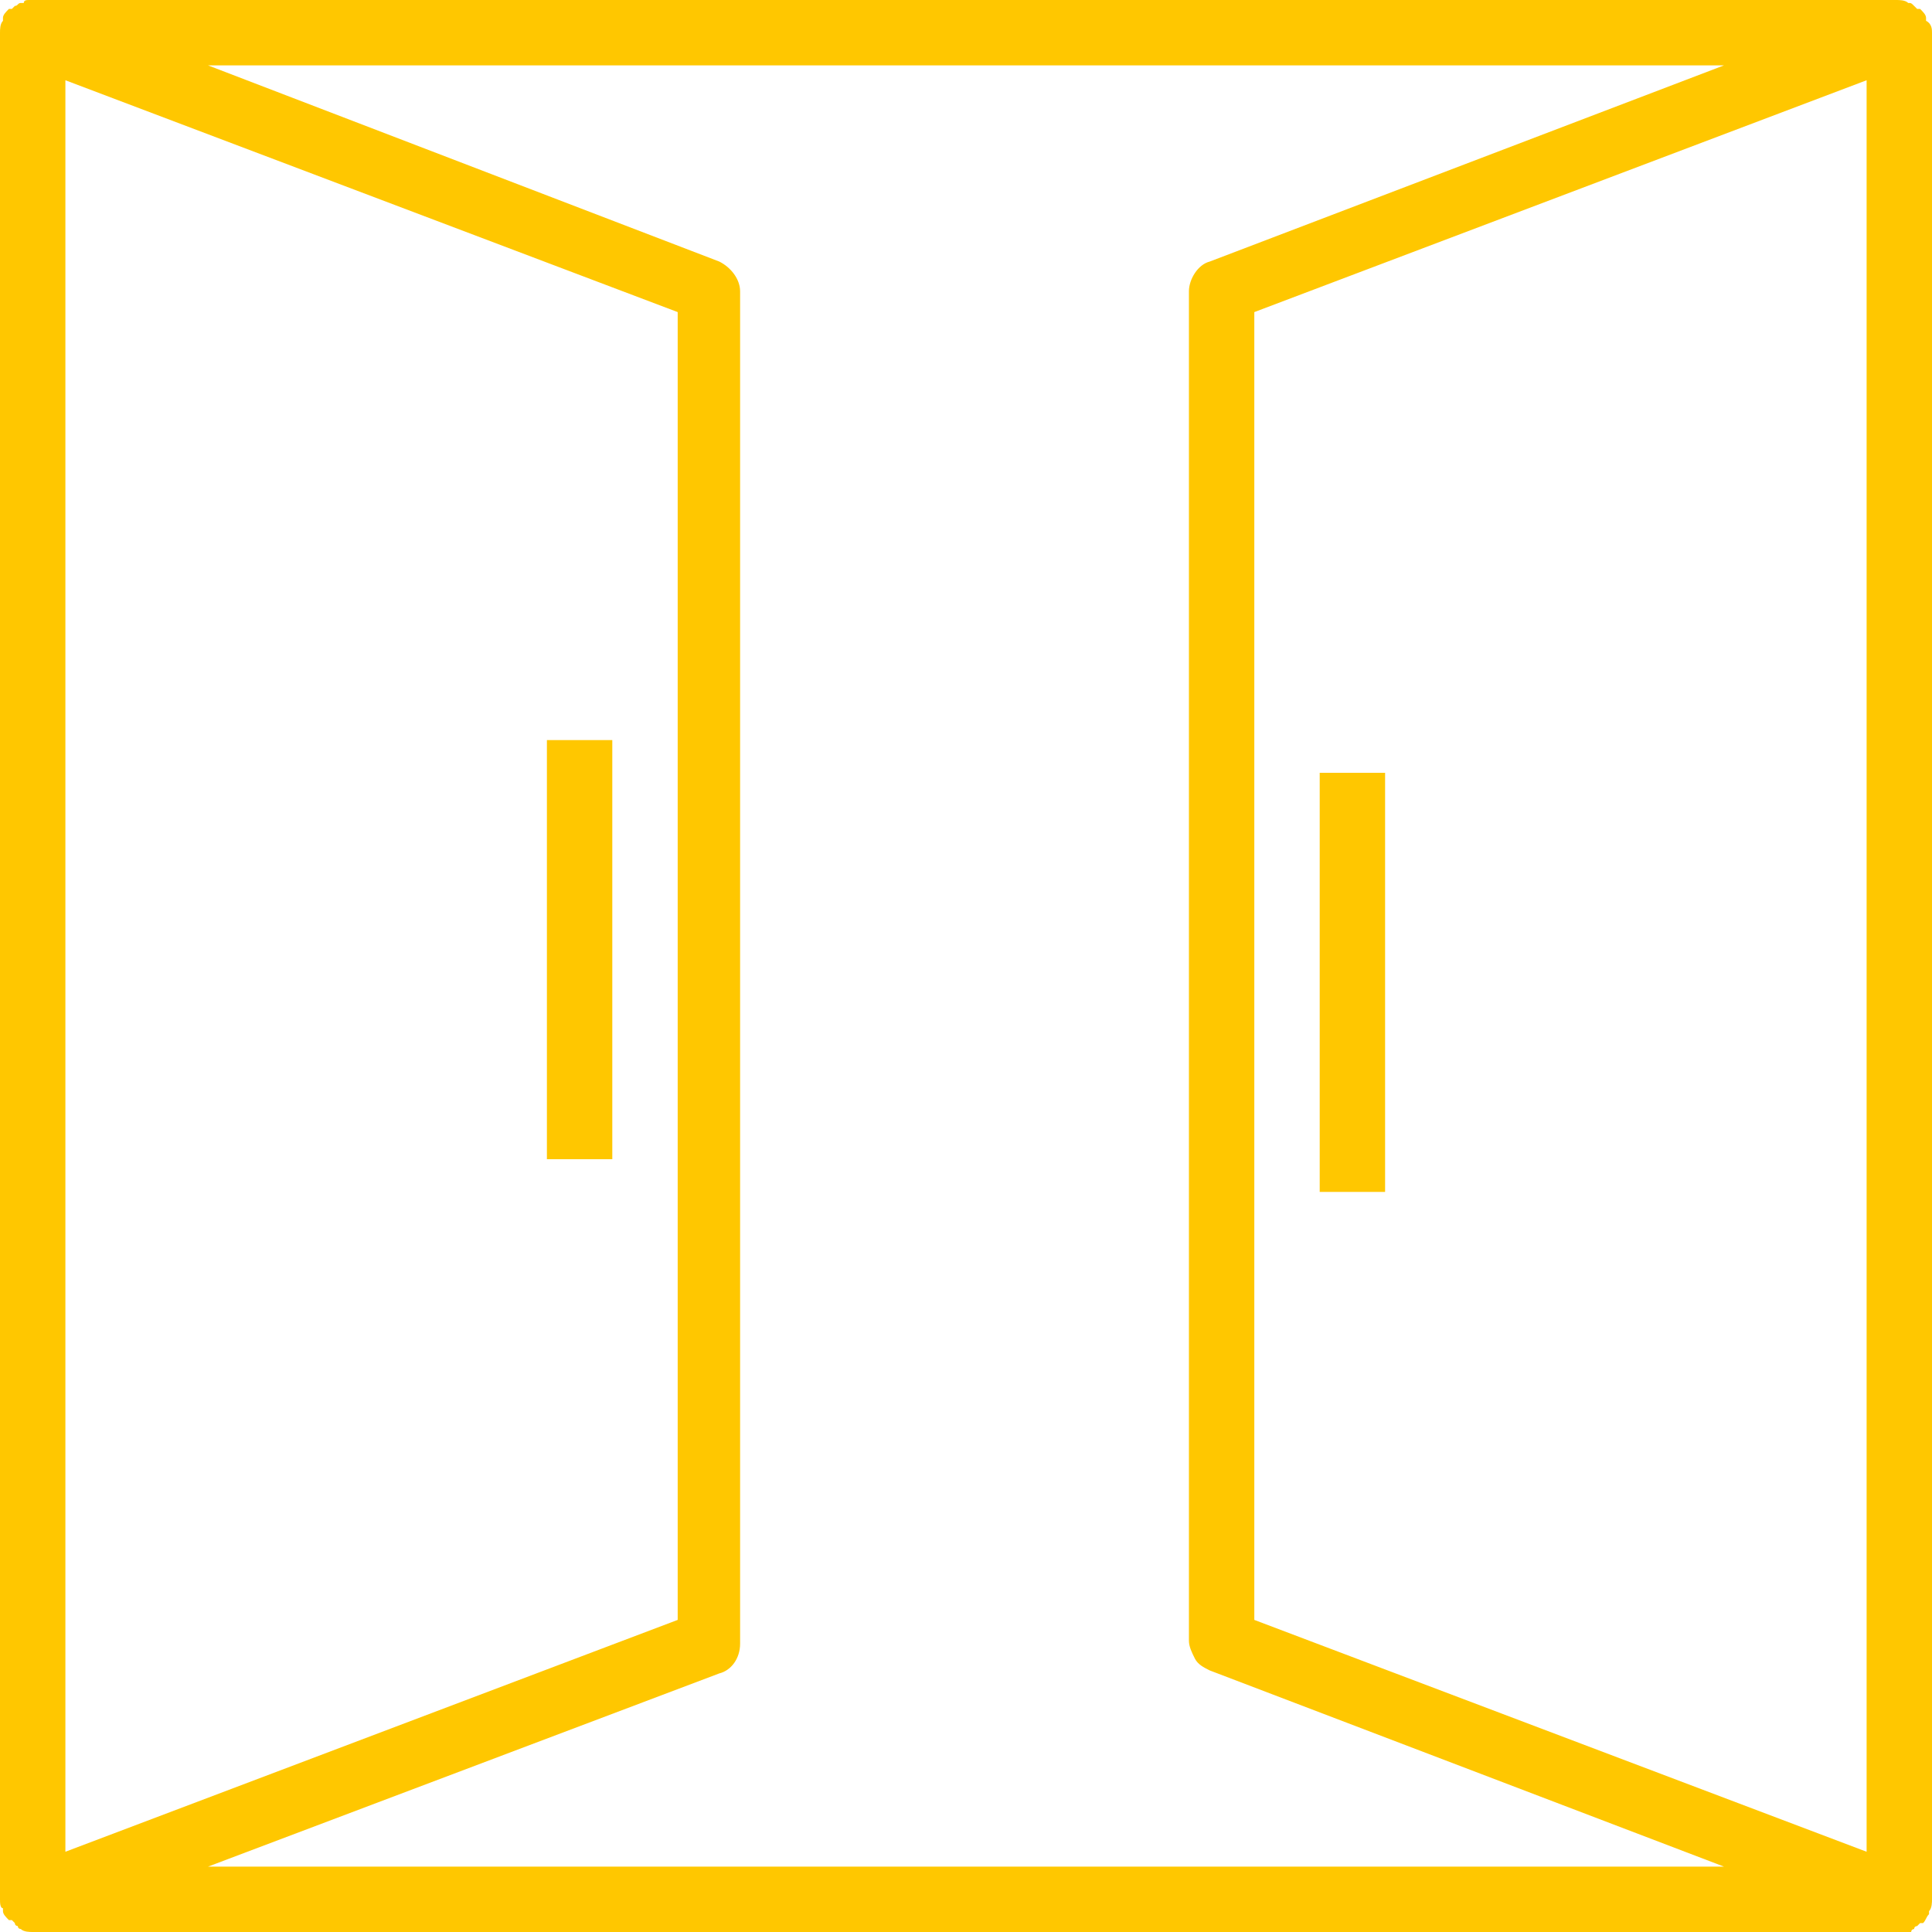 <?xml version="1.0" encoding="utf-8"?>
<!-- Generator: Adobe Illustrator 22.0.1, SVG Export Plug-In . SVG Version: 6.00 Build 0)  -->
<svg version="1.1" id="Слой_1" xmlns="http://www.w3.org/2000/svg" xmlns:xlink="http://www.w3.org/1999/xlink" x="0px" y="0px"
	 viewBox="0 0 65 65" style="enable-background:new 0 0 65 65;" xml:space="preserve">
<style type="text/css">
	.st0{fill:#FFC700;}
</style>
<path class="st0" d="M18.4,24.9h2.2V39h-2.2V24.9z M44.4,26h2.2v14.1h-2.2V26z M65,1.1v62.8c0,0.1,0,0.3-0.1,0.4c0,0,0,0,0,0.1
	c-0.1,0.1-0.1,0.2-0.2,0.3c0,0,0,0-0.1,0c0,0-0.1,0.1-0.1,0.1c0,0-0.1,0-0.1,0.1c0,0-0.1,0-0.1,0.1C64.2,65,64,65,63.9,65H1.1
	c-0.1,0-0.3,0-0.4-0.1c0,0-0.1,0-0.1-0.1c0,0-0.1,0-0.1-0.1c0,0-0.1-0.1-0.1-0.1c0,0,0,0-0.1,0c-0.1-0.1-0.2-0.2-0.2-0.3
	c0,0,0,0,0-0.1C0,64.2,0,64,0,63.9V1.1C0,1,0,0.8,0.1,0.7c0,0,0,0,0-0.1c0-0.1,0.1-0.2,0.2-0.3l0.1,0c0,0,0.1-0.1,0.1-0.1
	c0.1,0,0.1-0.1,0.2-0.1c0,0,0,0,0.1,0C0.8,0,0.9,0,1,0c0,0,0,0,0,0h62.8c0,0,0,0,0,0c0.1,0,0.3,0,0.4,0.1c0,0,0,0,0,0
	c0.1,0,0.1,0,0.2,0.1c0,0,0.1,0.1,0.1,0.1c0,0,0,0,0.1,0c0.1,0.1,0.2,0.2,0.2,0.3l0,0.1C65,0.8,65,1,65,1.1L65,1.1z M2.2,62.3
	l20.6-7.8v-44L2.2,2.7V62.3z M58,62.8l-17.3-6.6c-0.2-0.1-0.4-0.2-0.5-0.4c-0.1-0.2-0.2-0.4-0.2-0.6V9.8c0-0.4,0.3-0.9,0.7-1L58,2.2
	H7l17.2,6.6c0.4,0.2,0.7,0.6,0.7,1v45.5c0,0.5-0.3,0.9-0.7,1L7,62.8H58z M62.8,2.7l-20.6,7.8v44l20.6,7.8V2.7z"/>
</svg>
